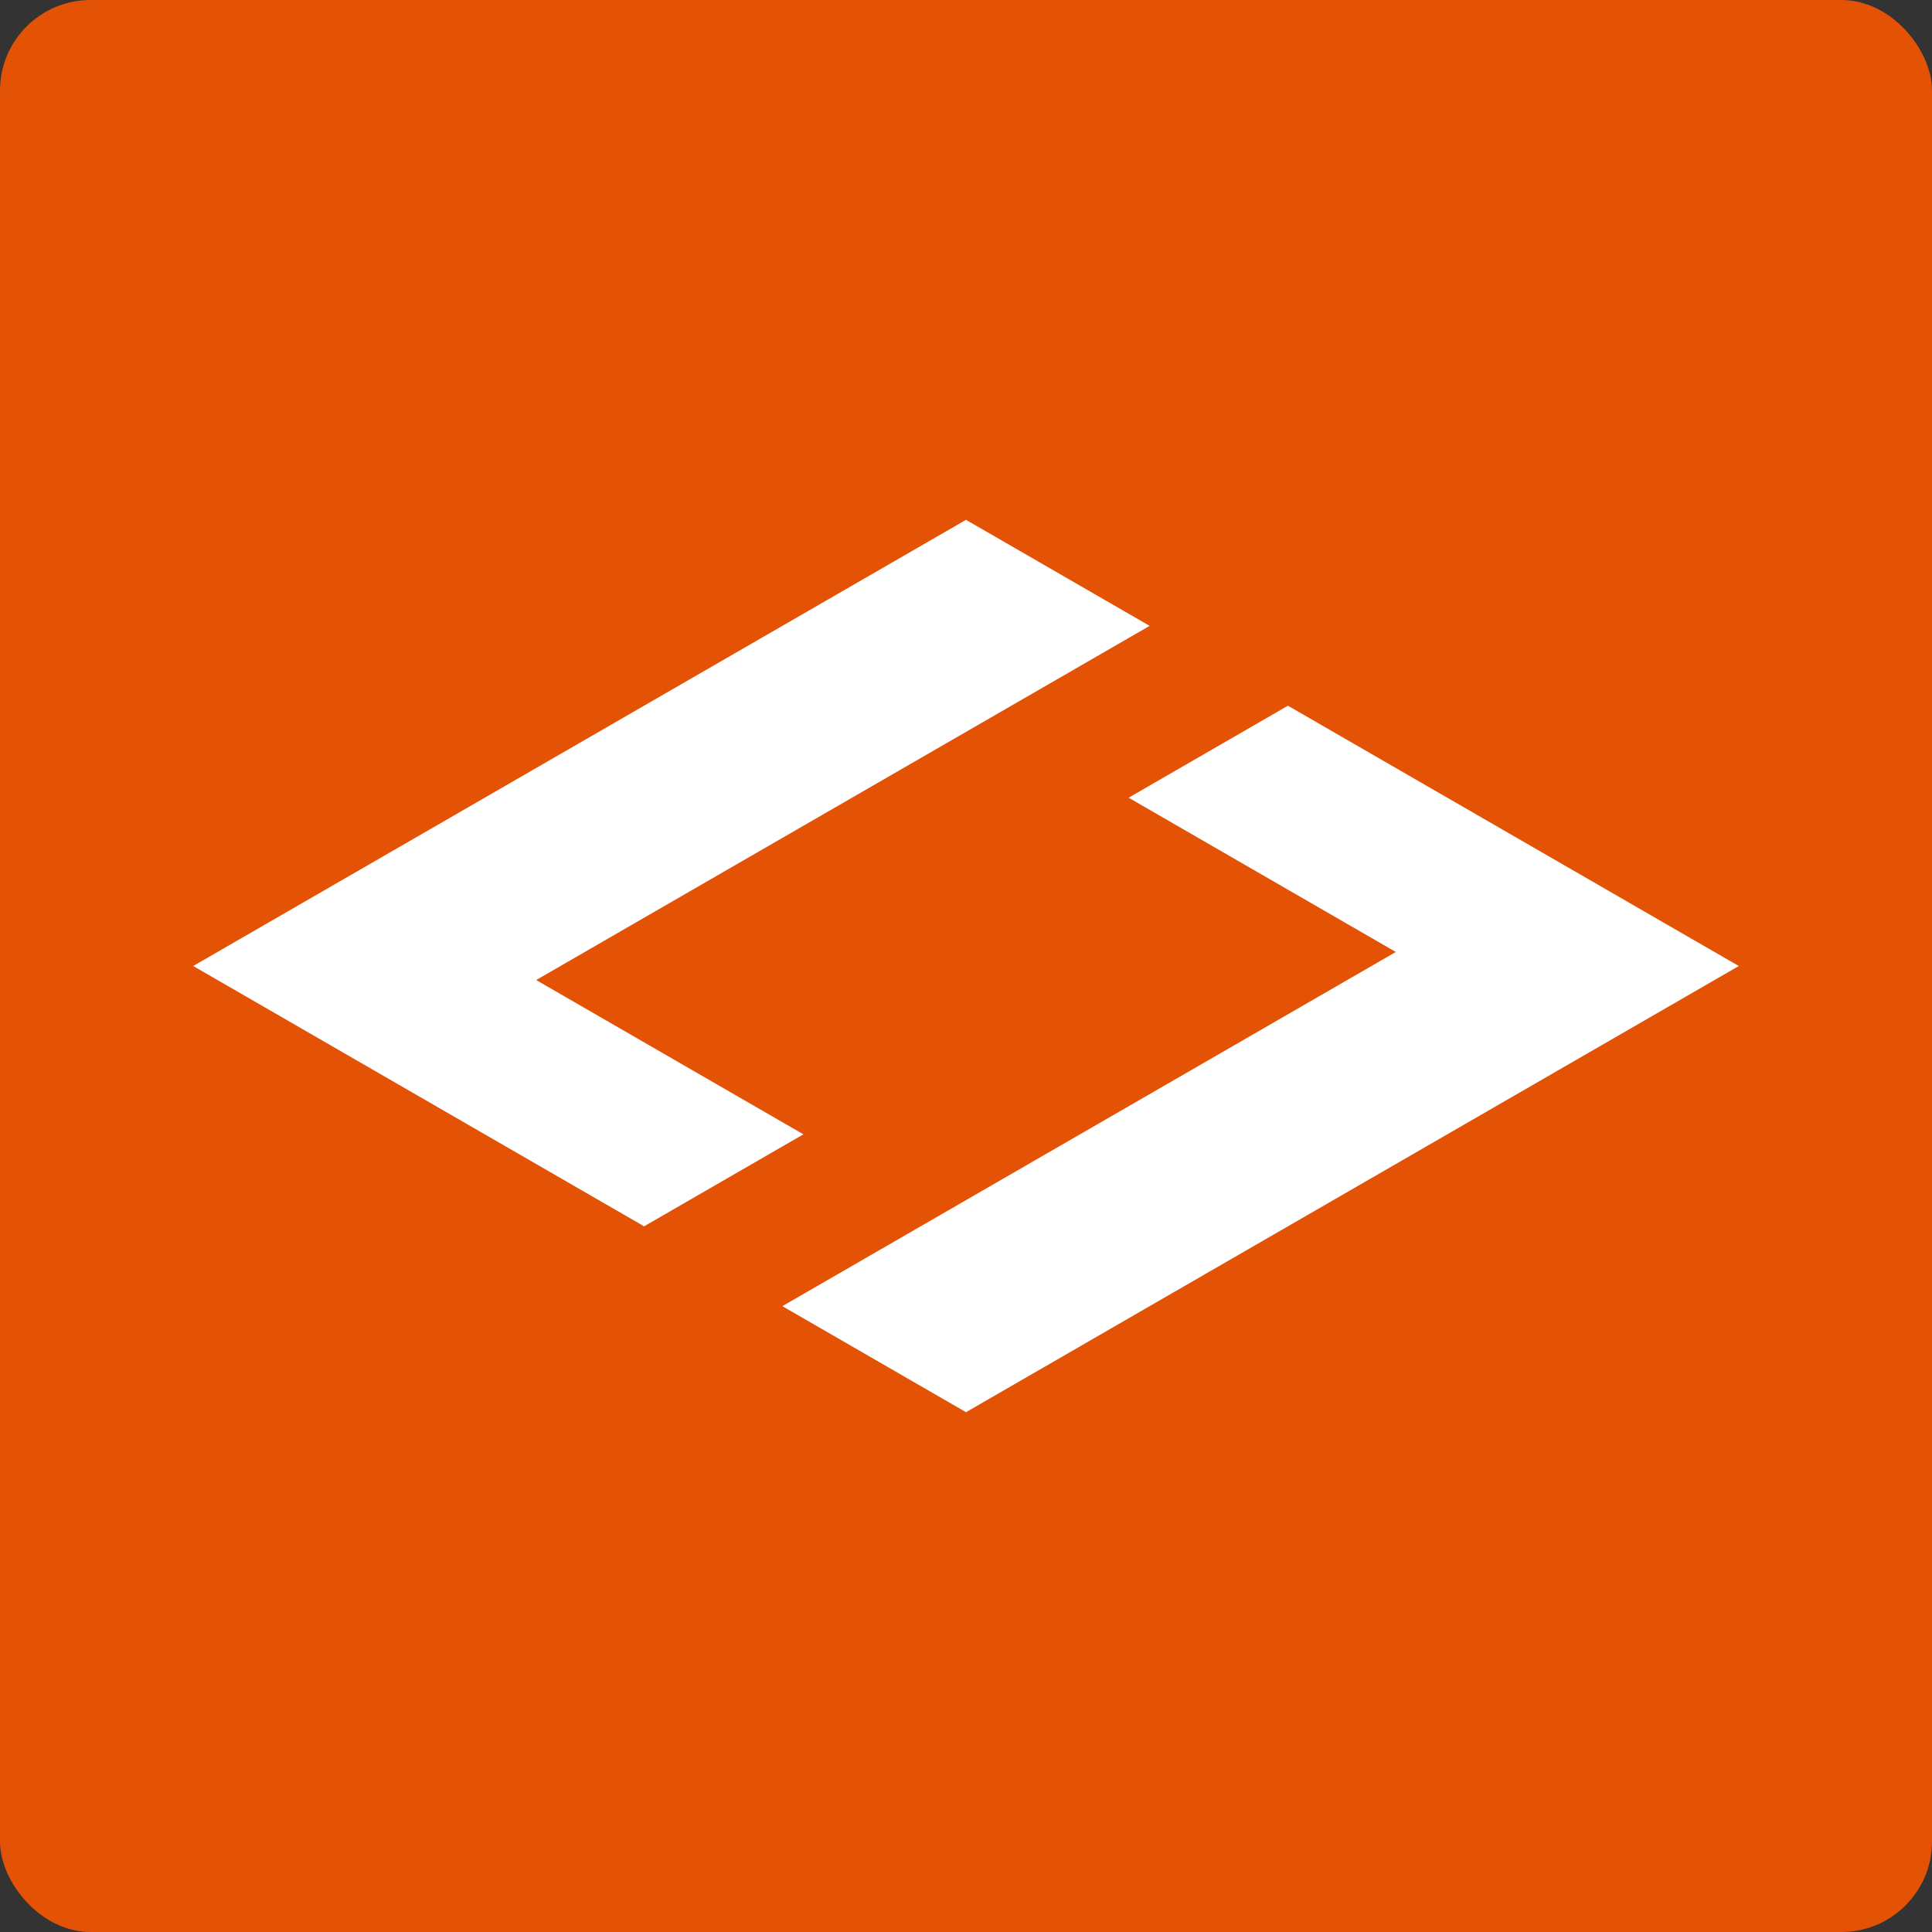 <?xml version="1.0" encoding="UTF-8"?>
<svg xmlns="http://www.w3.org/2000/svg" viewBox="0 0 128 128">
  <rect x="0" y="0" width="128" height="128" fill="#333333" stroke="none"/>
  <defs>
    <style>
      .cls-1 {
        fill: #e35205;
      }

      .cls-1, .cls-2 {
        stroke-width: 0px;
      }

      .cls-2 {
        fill: #fff;
      }
    </style>
  </defs>
  <g id="BG_Color.01">
    <rect class="cls-1" width="128" height="128" rx="6" ry="6"/>
  </g>
  <g id="CONTENT.01">
    <path class="cls-2" d="M42.671,81.246l-29.871-17.246,51.2-29.56,12.167,7.025-40.643,23.465,17.704,10.222-10.556,6.095ZM74.772,52.849l17.704,10.222-40.643,23.465,12.167,7.025,51.2-29.56-29.871-17.246-10.556,6.095Z"/>
  </g>
</svg>